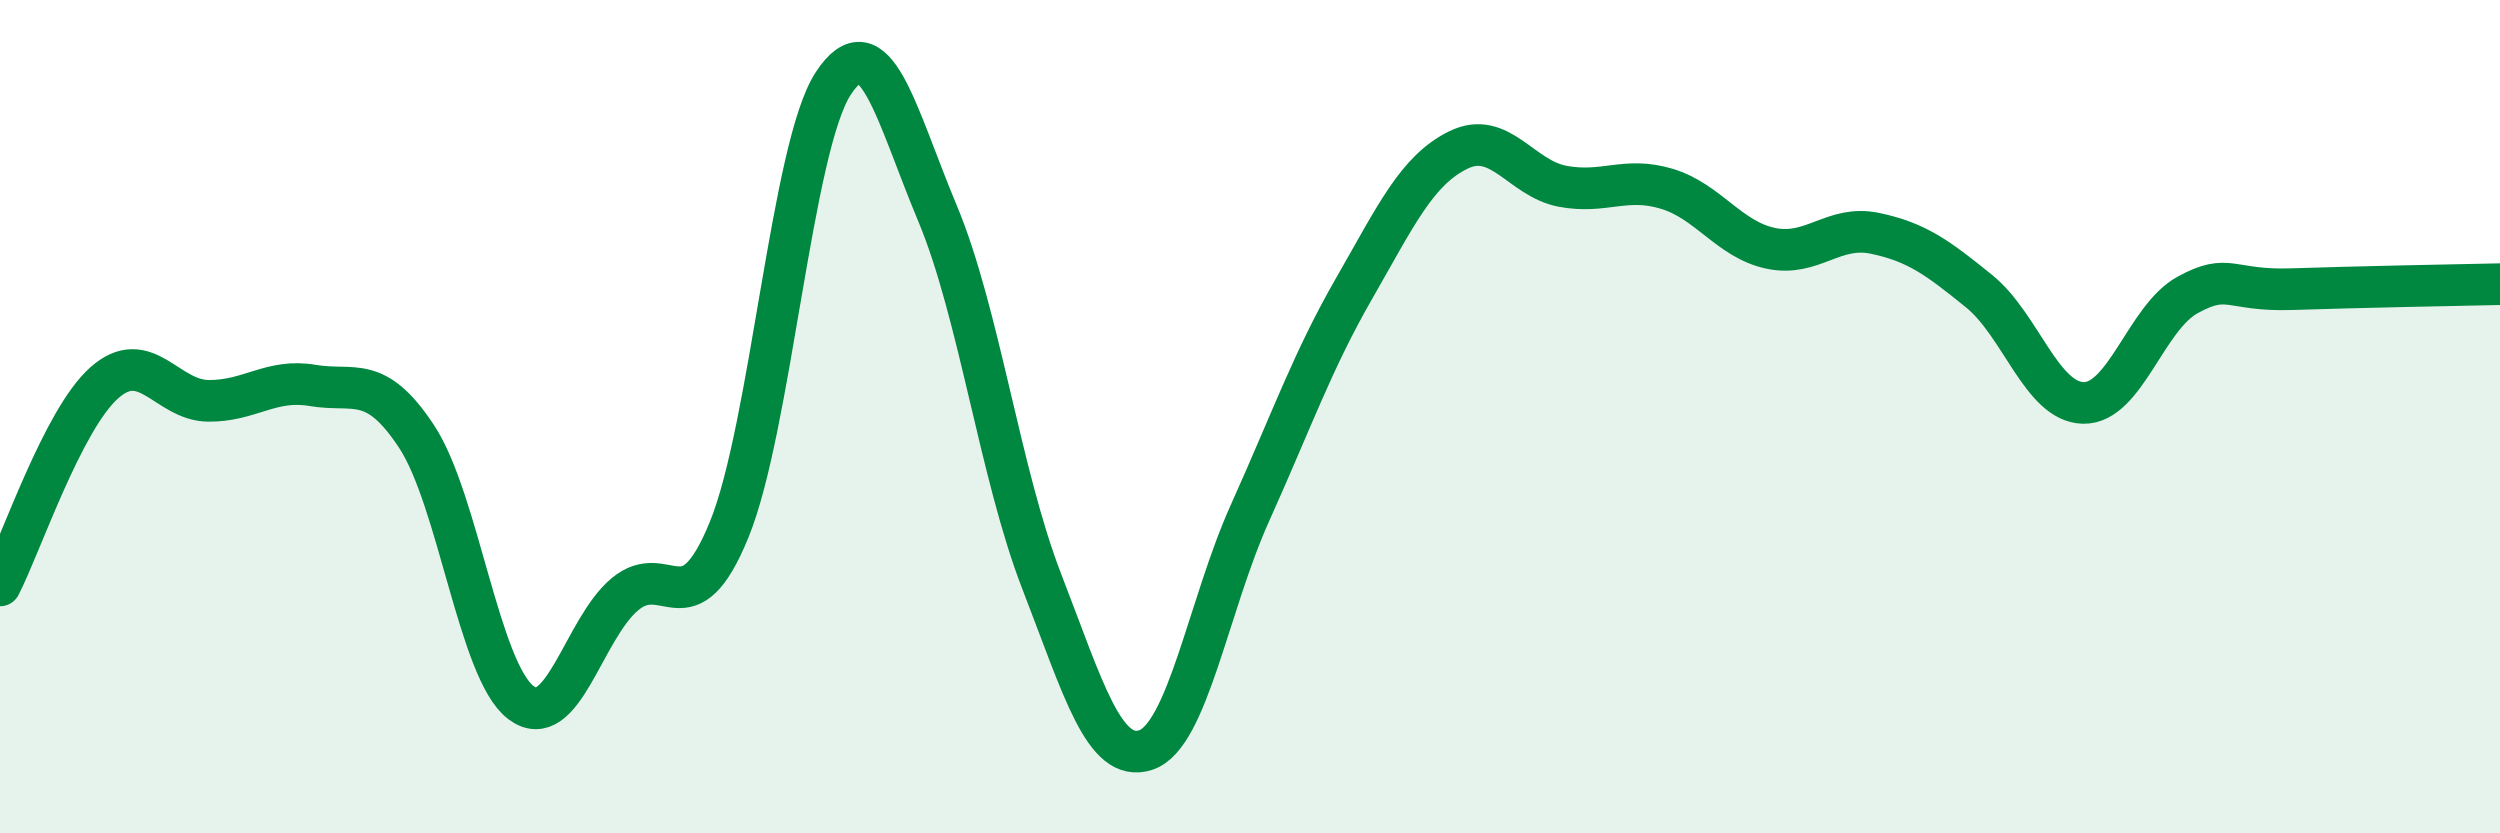 
    <svg width="60" height="20" viewBox="0 0 60 20" xmlns="http://www.w3.org/2000/svg">
      <path
        d="M 0,14.05 C 0.5,13.08 1.5,10.08 2.5,9.19 C 3.5,8.3 4,9.61 5,9.62 C 6,9.63 6.5,9.08 7.5,9.25 C 8.5,9.42 9,8.96 10,10.48 C 11,12 11.5,16.1 12.5,16.86 C 13.5,17.62 14,15.09 15,14.26 C 16,13.43 16.5,15.16 17.5,12.71 C 18.5,10.26 19,3.52 20,2 C 21,0.48 21.5,2.73 22.5,5.12 C 23.5,7.51 24,11.37 25,13.95 C 26,16.53 26.5,18.33 27.5,18 C 28.5,17.67 29,14.53 30,12.31 C 31,10.09 31.5,8.66 32.5,6.92 C 33.5,5.18 34,4.09 35,3.6 C 36,3.11 36.5,4.28 37.5,4.47 C 38.5,4.66 39,4.23 40,4.53 C 41,4.83 41.5,5.75 42.5,5.96 C 43.5,6.17 44,5.39 45,5.6 C 46,5.81 46.5,6.18 47.5,6.99 C 48.5,7.8 49,9.65 50,9.67 C 51,9.69 51.5,7.63 52.5,7.08 C 53.5,6.53 53.5,6.99 55,6.94 C 56.5,6.89 59,6.84 60,6.82L60 20L0 20Z"
        fill="#008740"
        opacity="0.1"
        stroke-linecap="round"
        stroke-linejoin="round"
      />
      <path
        d="M 0,14.05 C 0.5,13.08 1.5,10.08 2.5,9.19 C 3.5,8.3 4,9.61 5,9.62 C 6,9.63 6.5,9.08 7.5,9.25 C 8.5,9.42 9,8.96 10,10.48 C 11,12 11.5,16.1 12.5,16.86 C 13.5,17.62 14,15.09 15,14.26 C 16,13.43 16.5,15.16 17.5,12.71 C 18.5,10.26 19,3.52 20,2 C 21,0.48 21.5,2.73 22.5,5.12 C 23.5,7.51 24,11.37 25,13.95 C 26,16.53 26.5,18.33 27.5,18 C 28.5,17.67 29,14.53 30,12.31 C 31,10.09 31.5,8.66 32.5,6.92 C 33.5,5.18 34,4.09 35,3.6 C 36,3.11 36.5,4.28 37.5,4.47 C 38.5,4.66 39,4.23 40,4.53 C 41,4.83 41.5,5.75 42.5,5.96 C 43.5,6.17 44,5.39 45,5.6 C 46,5.81 46.5,6.18 47.5,6.99 C 48.5,7.8 49,9.65 50,9.67 C 51,9.69 51.5,7.63 52.5,7.08 C 53.5,6.53 53.5,6.99 55,6.94 C 56.5,6.89 59,6.84 60,6.82"
        stroke="#008740"
        stroke-width="1"
        fill="none"
        stroke-linecap="round"
        stroke-linejoin="round"
      />
    </svg>
  